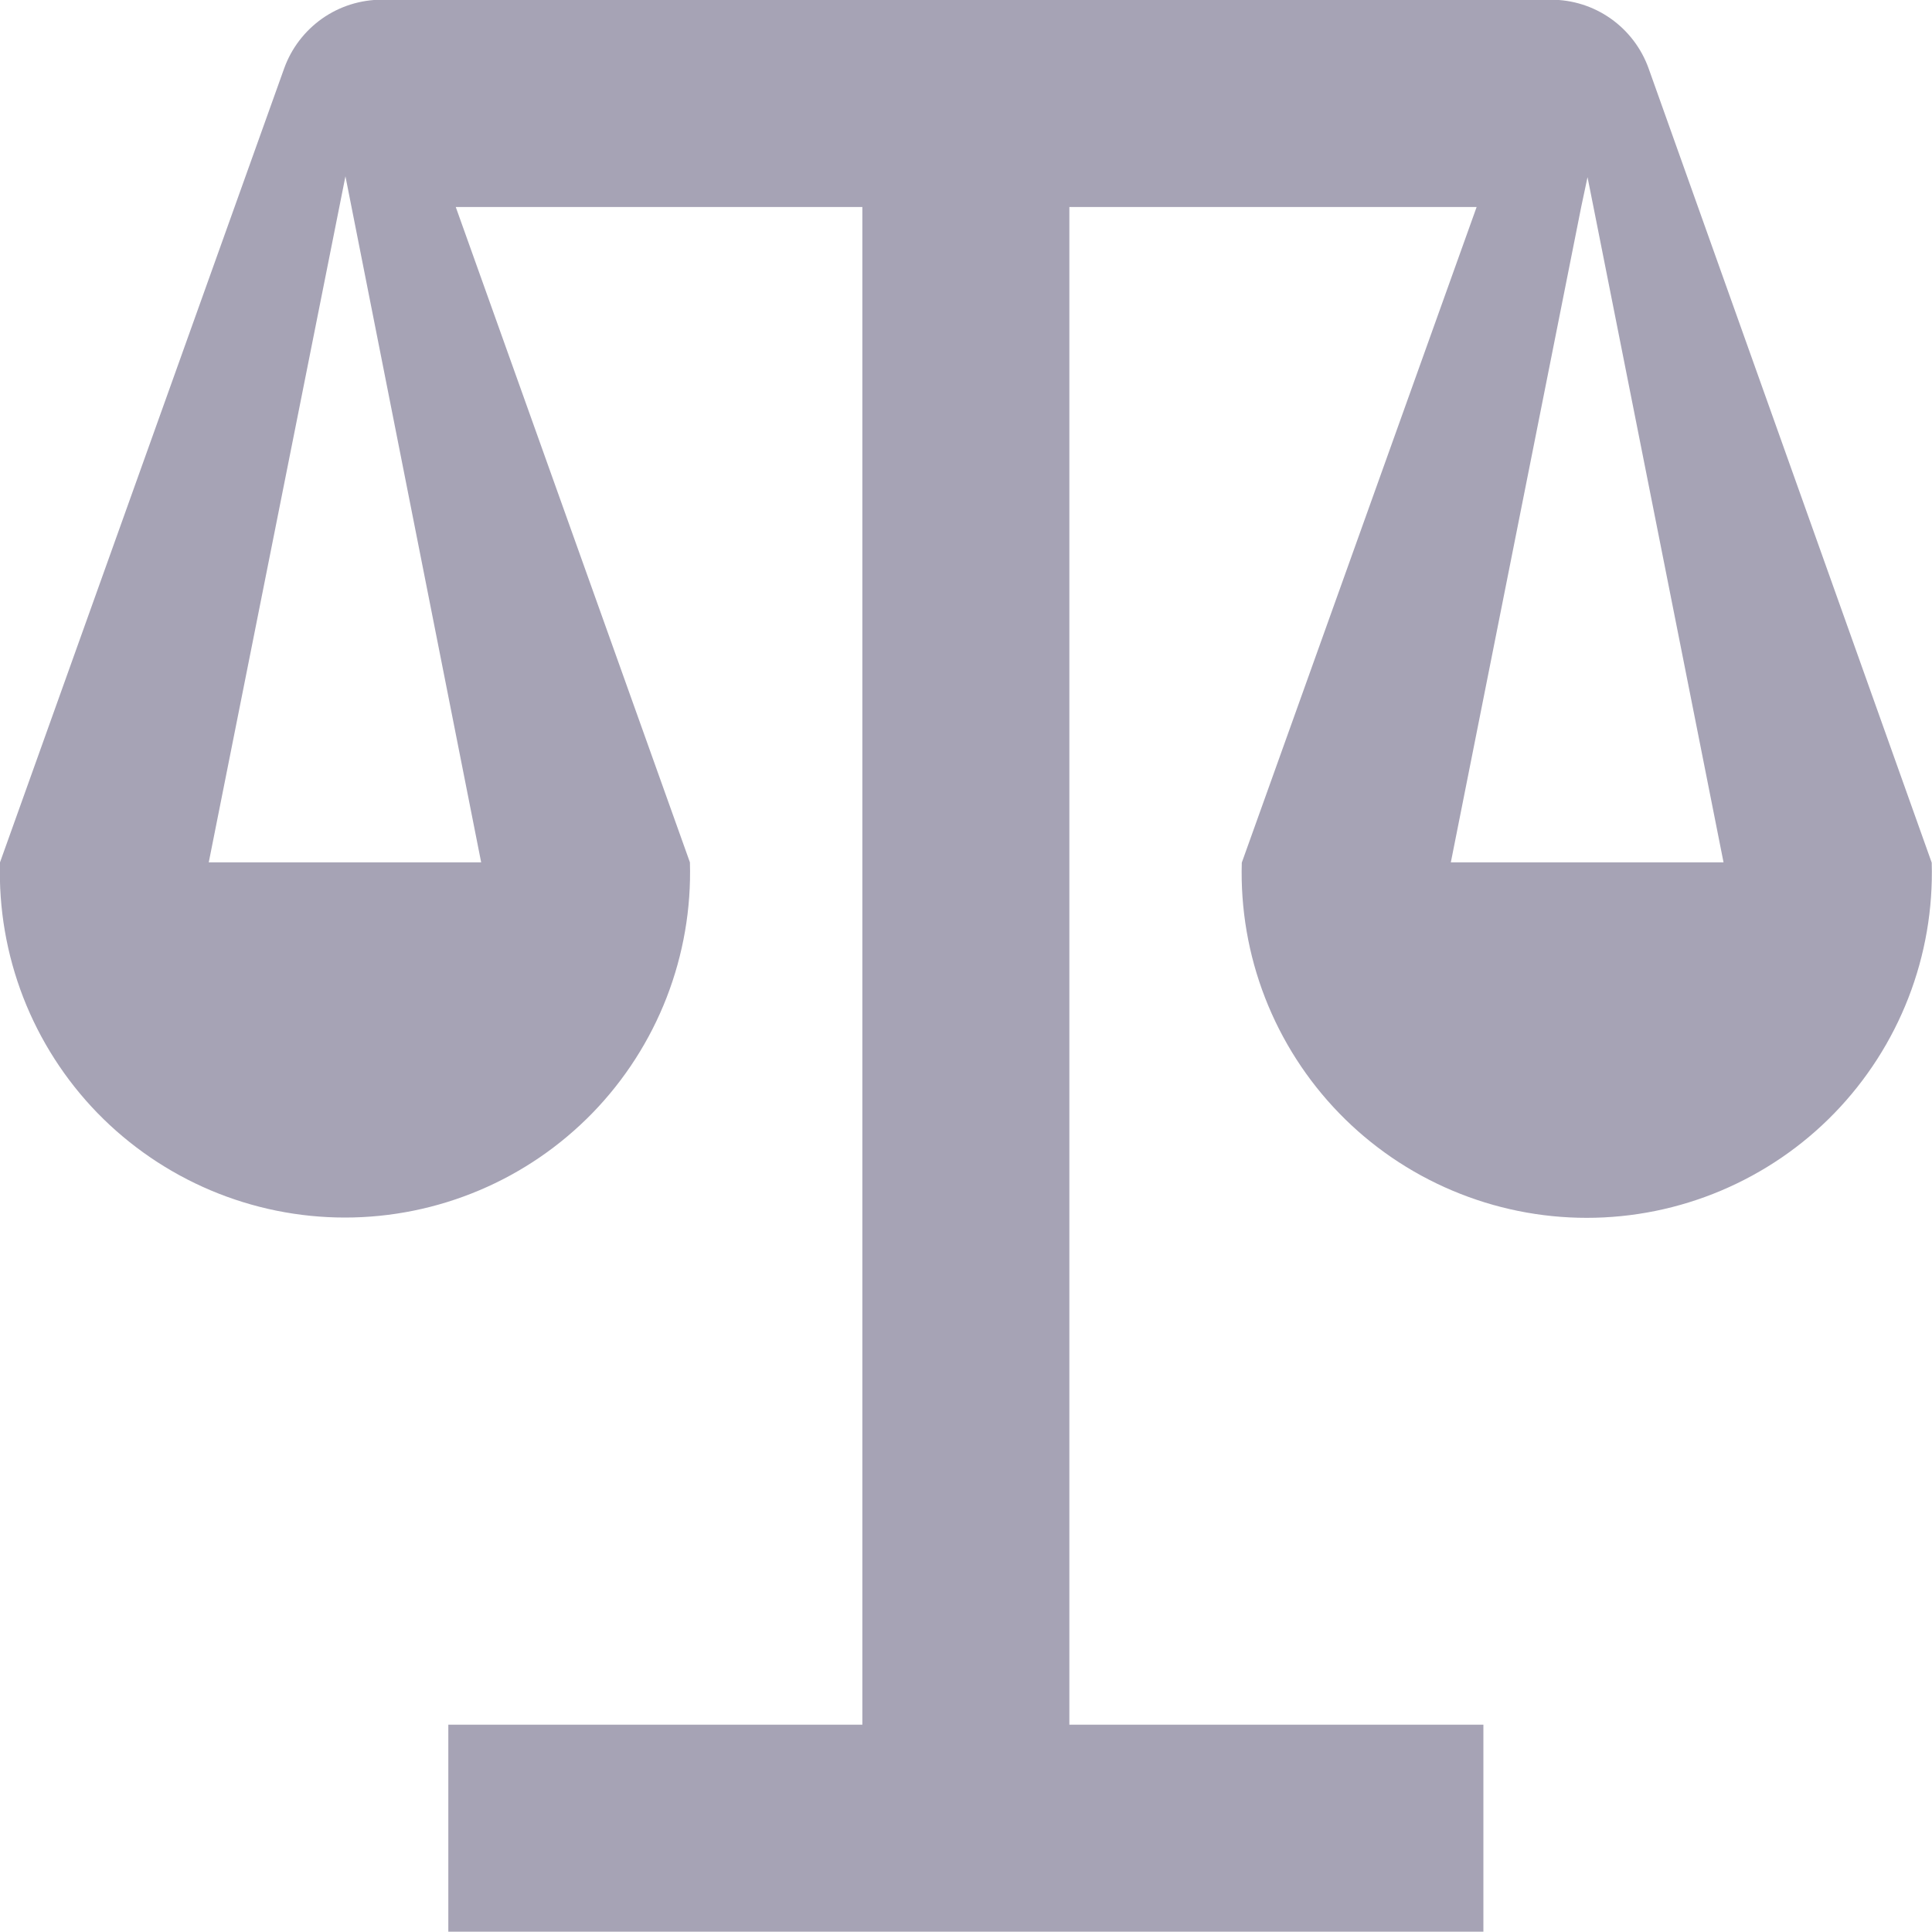 <svg width="20" height="20" viewBox="0 0 20 20" fill="none" xmlns="http://www.w3.org/2000/svg">
<path d="M17.067 0.71C16.993 0.502 16.856 0.321 16.675 0.193C16.494 0.065 16.279 -0.003 16.057 -0.003H3.952C3.731 -0.003 3.516 0.065 3.335 0.192C3.154 0.32 3.017 0.499 2.942 0.707L6.61255e-05 8.927C-0.014 9.405 0.068 9.88 0.241 10.326C0.414 10.771 0.675 11.178 1.008 11.521C1.341 11.863 1.74 12.136 2.18 12.322C2.62 12.508 3.093 12.604 3.571 12.604C4.049 12.604 4.522 12.508 4.962 12.322C5.403 12.136 5.801 11.863 6.134 11.521C6.467 11.178 6.728 10.771 6.901 10.326C7.074 9.88 7.156 9.405 7.142 8.927L4.718 2.143H8.927V17.854H4.641V19.997H15.356V17.854H11.07V2.143H15.286L12.855 8.93C12.841 9.408 12.923 9.884 13.096 10.329C13.269 10.774 13.53 11.181 13.863 11.524C14.196 11.867 14.594 12.139 15.035 12.325C15.475 12.511 15.948 12.607 16.426 12.607C16.904 12.607 17.377 12.511 17.817 12.325C18.257 12.139 18.656 11.867 18.989 11.524C19.322 11.181 19.583 10.774 19.756 10.329C19.929 9.884 20.011 9.408 19.997 8.93L17.067 0.71ZM4.981 8.927H2.161L3.576 1.825L4.981 8.927ZM15.019 8.927L16.369 2.14L16.434 1.834L16.495 2.14L17.842 8.927H15.019Z" fill="#A6A3B5"/>
</svg>